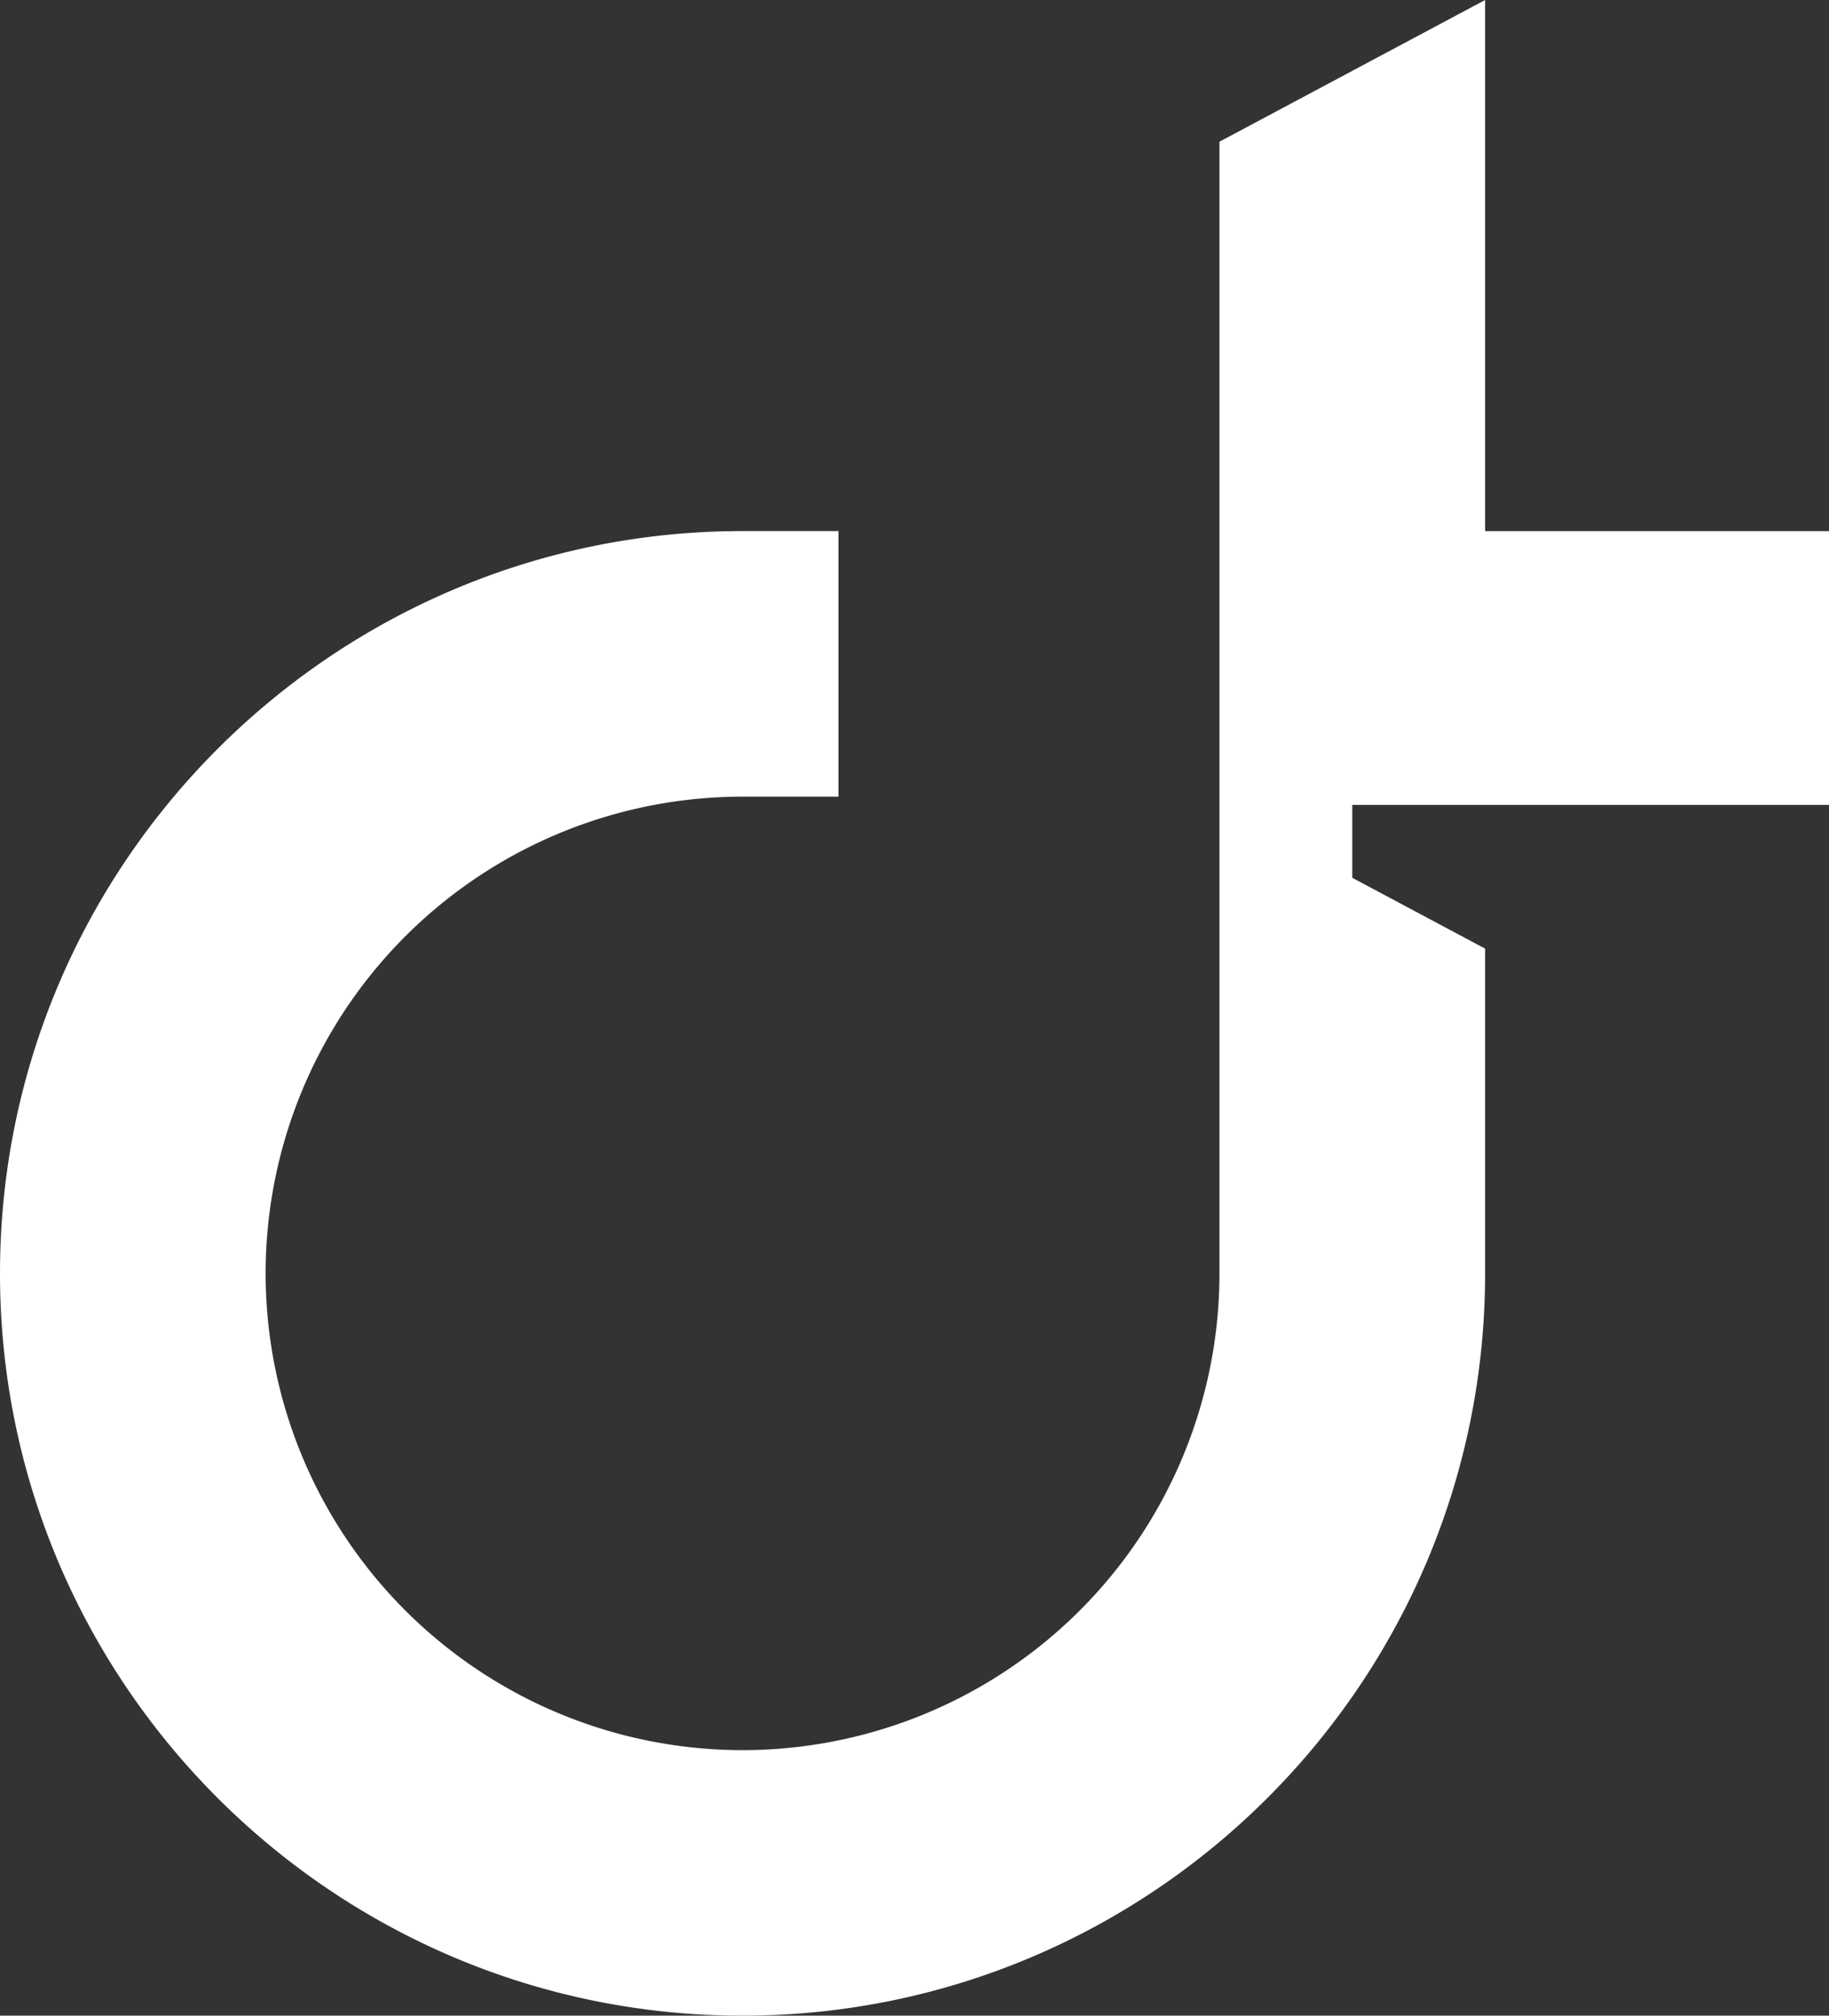 <svg fill="none" height="606" width="550" xmlns="http://www.w3.org/2000/svg"><rect width="100%" height="100%" fill="#333333" stroke="none"/><path d="M446.587 159.679V0l-79.881 42.605v340.261c-.005 28.345-8.42 56.052-24.18 79.618s-38.159 41.933-64.363 52.778-55.037 13.681-82.854 8.15c-27.817-5.532-53.369-19.182-73.424-39.225s-33.713-45.579-39.247-73.379a143.248 143.248 0 018.154-82.805c10.852-26.189 29.229-48.574 52.809-64.325s51.304-24.16 79.666-24.166h28.867v-79.846h-28.867C100.14 159.666 0 259.812 0 382.866S100.14 606 223.267 606c123.128 0 223.32-100.08 223.32-223.134v-97.667l-39.94-21.296v-21.912H590v-82.312z" fill="#fff"/></svg>